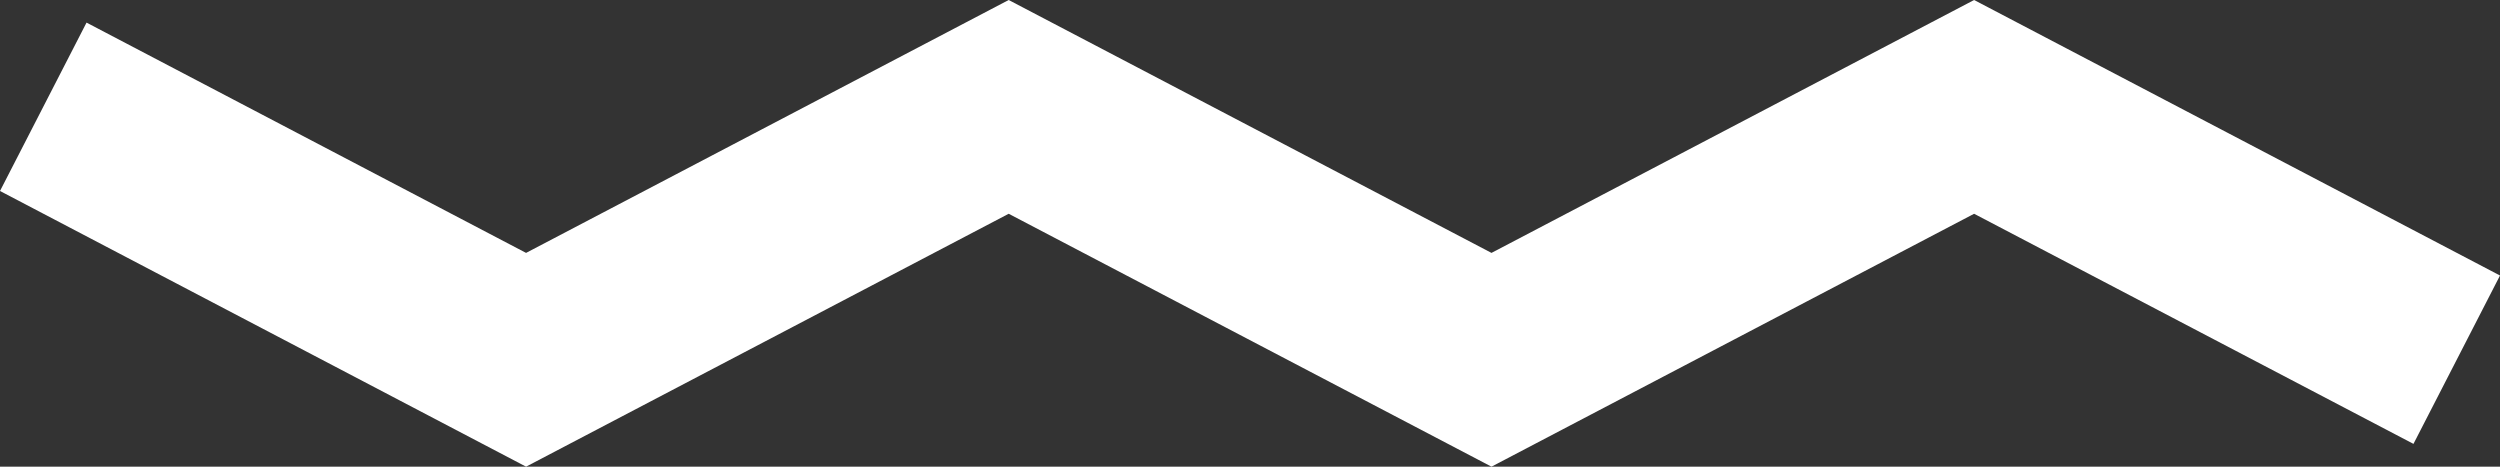 <svg width="150" height="28" viewBox="0 0 150 28" fill="none" xmlns="http://www.w3.org/2000/svg">
<rect x="0" y="0" width="150" height="28" fill="#333333" stroke="none"/>
<g clip-path="url(#clip0_29_67)">
<path d="M89.489 28L60.521 12.826L31.564 28L0 11.459L5.192 1.356L31.564 15.174L60.521 0L89.489 15.174L118.446 0L150 16.531L144.808 26.633L118.446 12.826L89.489 28Z" fill="white"/>
</g>
<defs>
<clipPath id="clip0_29_67">
<rect width="150" height="28" fill="white"/>
</clipPath>
</defs>
</svg>
